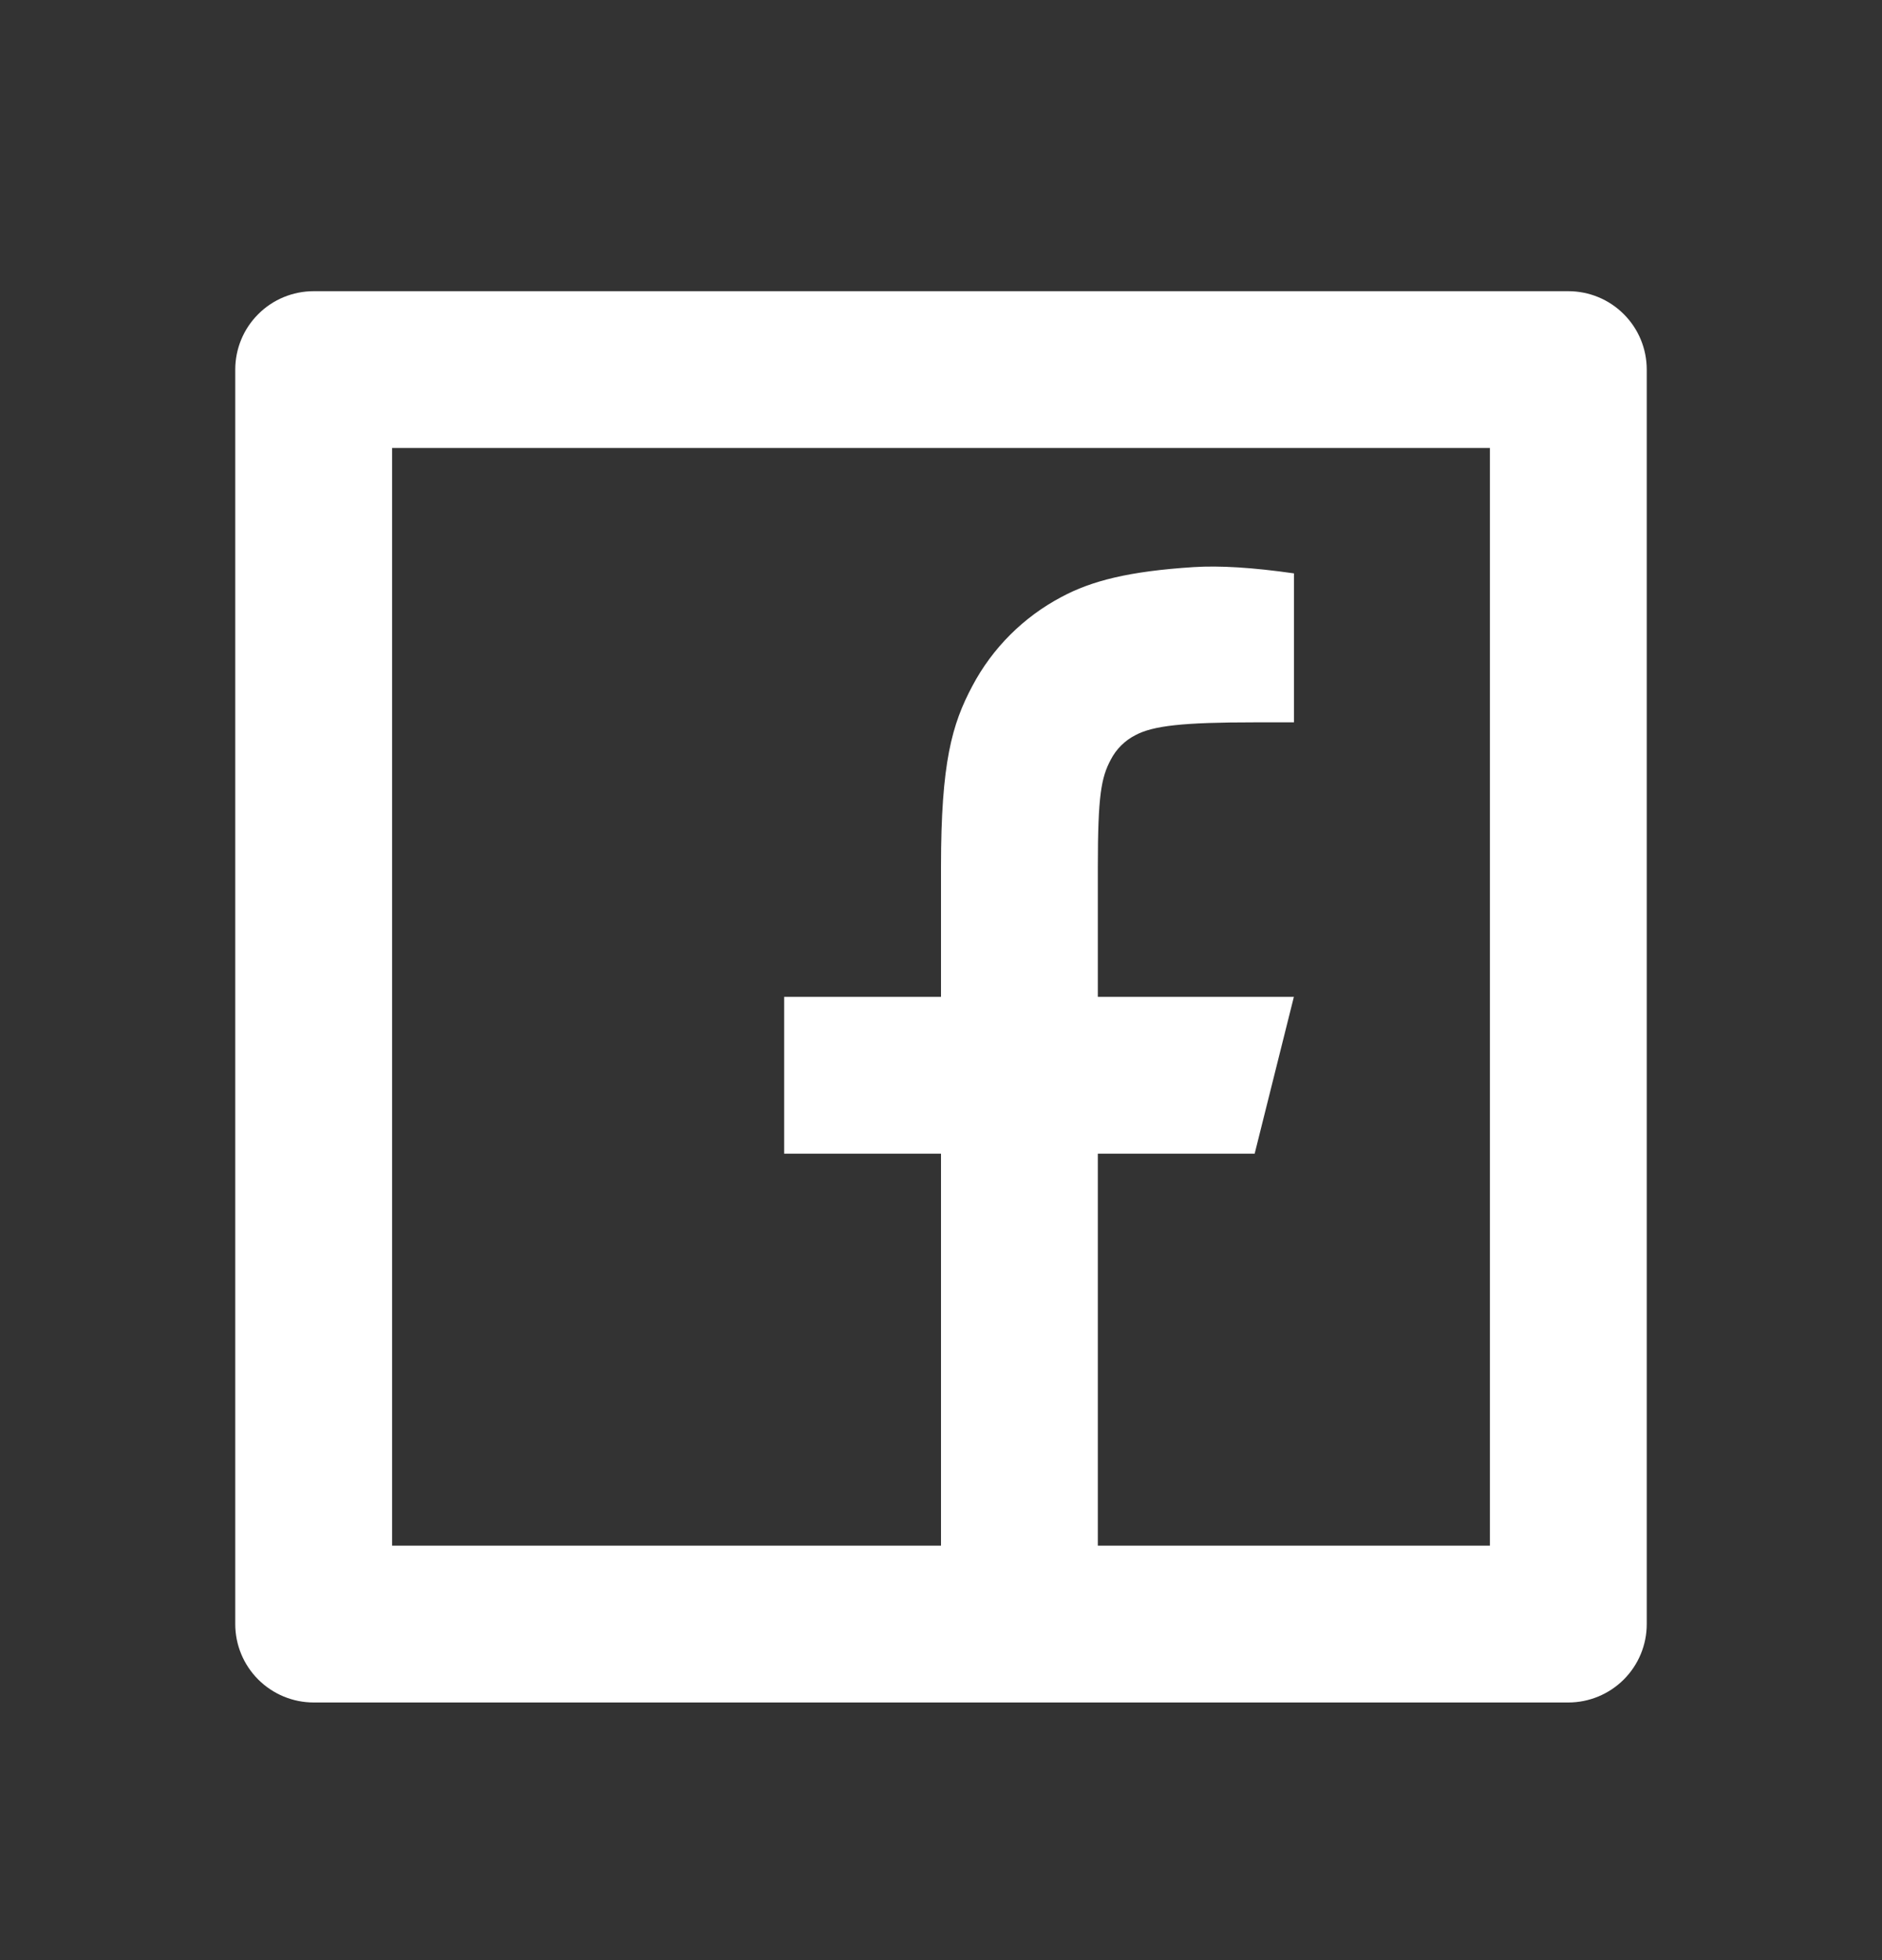 <svg width="24" height="25" viewBox="0 0 24 25" fill="none" xmlns="http://www.w3.org/2000/svg">
<rect x="0" y="0" width="24" height="25" fill="#333333" stroke="none"/>
<path d="M14 19.714H19V5.714H5V19.714H12V14.714H10V12.714H12V11.06C12 9.723 12.14 9.238 12.4 8.749C12.656 8.265 13.052 7.87 13.536 7.614C13.918 7.409 14.393 7.286 15.223 7.233C15.552 7.212 15.978 7.238 16.501 7.313V9.213H16C15.083 9.213 14.704 9.256 14.478 9.377C14.343 9.446 14.233 9.556 14.164 9.691C14.044 9.917 14 10.141 14 11.059V12.714H16.5L16 14.714H14V19.714ZM4 3.714H20C20.265 3.714 20.52 3.819 20.707 4.007C20.895 4.194 21 4.449 21 4.714V20.714C21 20.979 20.895 21.233 20.707 21.421C20.52 21.608 20.265 21.714 20 21.714H4C3.735 21.714 3.48 21.608 3.293 21.421C3.105 21.233 3 20.979 3 20.714V4.714C3 4.449 3.105 4.194 3.293 4.007C3.48 3.819 3.735 3.714 4 3.714Z" fill="white"/>
</svg>
